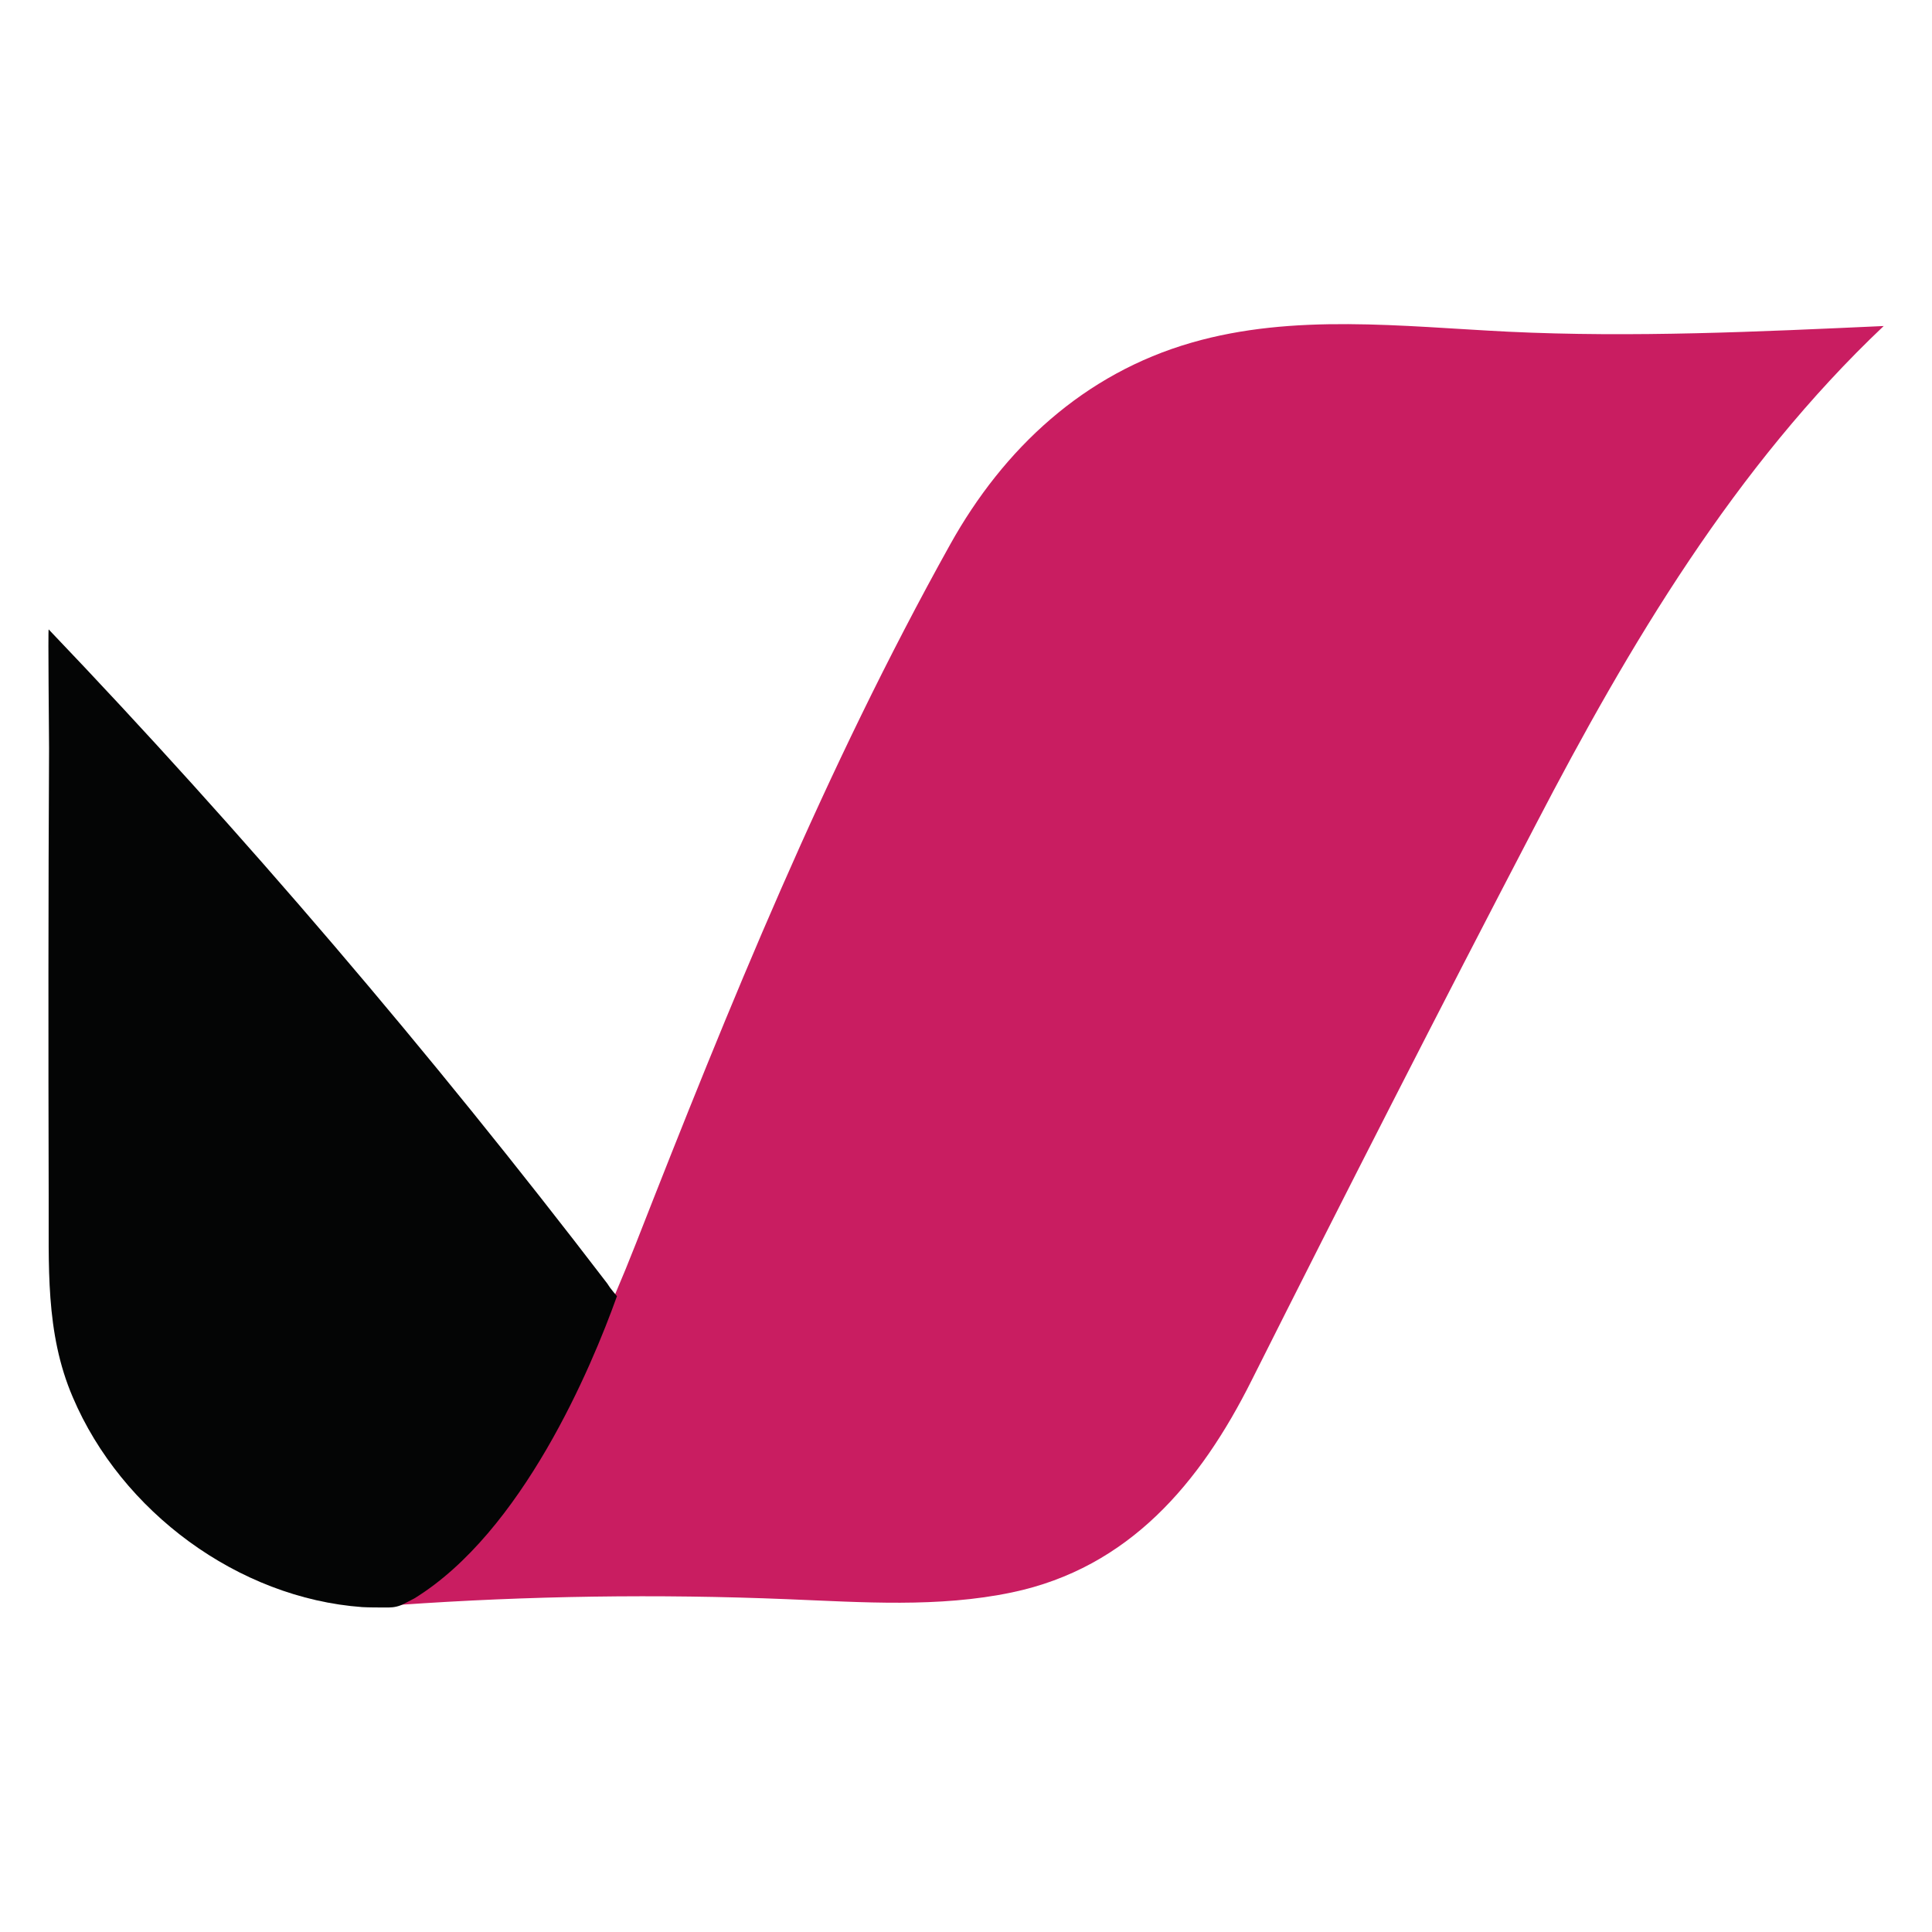 <?xml version="1.0" encoding="utf-8"?>
<!-- Generator: Adobe Illustrator 26.4.1, SVG Export Plug-In . SVG Version: 6.00 Build 0)  -->
<svg version="1.1" id="Layer_1" xmlns="http://www.w3.org/2000/svg" xmlns:xlink="http://www.w3.org/1999/xlink" x="0px" y="0px"
	 viewBox="0 0 512 512" style="enable-background:new 0 0 512 512;" xml:space="preserve">
<style type="text/css">
	.st0{fill:#C91D61;}
	.st1{fill:#C32126;}
	.st2{fill:#040505;}
</style>
<g>
	<path class="st0" d="M499.2,86.4c-39.4,37.3-67.4,84.4-92.2,132.1c-25.5,48.9-50.6,98.1-75.3,147.3c-13.6,27.2-32.5,49.7-63.5,56.2
		c-19.5,4.1-39.7,2.6-59.6,1.8c-34.2-1.4-68.5-0.9-102.7,1.5c30.2-24,48.5-59.8,62.6-95.7c24.8-63.3,50.1-125.7,83.3-185.3
		c14.2-25.5,35.5-45.3,64-53.5c27-7.8,55.7-4.3,83.8-2.9C432.8,89.5,466.1,87.9,499.2,86.4z"/>
	<path class="st2" d="M162.5,342.3l1,1.2c-6.8,19-25.1,62.5-53.7,80.1l-2.7,1.4c-1.3,0.7-2.7,1-4.1,1c-0.2,0-0.4,0-0.6,0
		c-1.8,0-4.7,0-6.4-0.1c-32.9-2.4-63.8-25.3-76.7-55.6c-7.4-17.2-6.3-35.1-6.4-53.5c-0.1-39.5-0.1-79,0.1-118.5
		c0-3.3-0.3-31.6-0.1-31.5c51.3,53.7,101.1,112,148,173.3C161.4,340.9,161.9,341.6,162.5,342.3z"/>
</g>
</svg>
